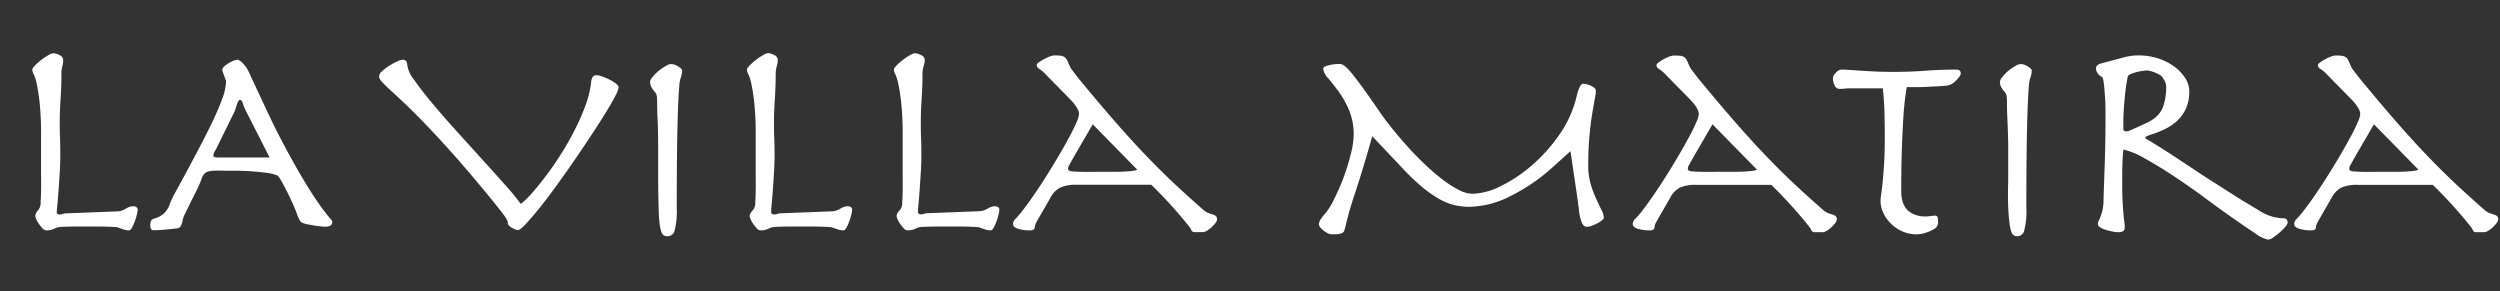 <svg xmlns="http://www.w3.org/2000/svg" viewBox="0 0 529.08 61.59">
  <rect x="0" y="0" width="529.08" height="61.59" fill="#333333" stroke="none"/>
  <g>
    <path d="M26.64,44.16a3,3,0,0,1,1.5-.51q1,0,1,.78a5.81,5.81,0,0,1-.15.87,11.43,11.43,0,0,1-.42,1.44,11,11,0,0,1-.6,1.38q-.33.63-.69.63a3.12,3.12,0,0,1-1-.15L25,48.15a1.33,1.33,0,0,0-.42-.09l-1-.06-1.95-.06q-1.23,0-3.15,0t-3.27,0l-2,.06a5.21,5.21,0,0,0-1,.12,3.11,3.11,0,0,0-.57.21,3.87,3.87,0,0,1-1.86.42A1.08,1.08,0,0,1,9,48.33a8.94,8.94,0,0,1-.75-.93,5.22,5.22,0,0,1-.57-1,2.33,2.33,0,0,1-.21-.69A1.76,1.76,0,0,1,8,44.58a2.46,2.46,0,0,0,.6-1.77q.06-1,.09-2.34t0-3.24V28.77a64.18,64.18,0,0,0-.3-7,41.1,41.1,0,0,0-.63-4.08,9.25,9.25,0,0,0-.63-2,2.14,2.14,0,0,1-.3-.93q0-.3.57-.9a11,11,0,0,1,1.32-1.17,12.91,12.91,0,0,1,1.5-1,2.72,2.72,0,0,1,1.05-.42,3.09,3.09,0,0,1,1.32.39,1.18,1.18,0,0,1,.78,1A4.63,4.63,0,0,1,13.2,14,5.48,5.48,0,0,0,13,15.63q0,2.7-.18,5.34t-.18,5.16q0,1.68.06,3.15t.06,3.45q0,1.86-.12,3.81t-.24,3.63q-.12,1.68-.24,2.94T12,44.91q0,.48.72.48a1.84,1.84,0,0,0,.63-.12,2.19,2.19,0,0,1,.75-.12L25,44.73A3.74,3.74,0,0,0,26.64,44.16Z" fill="#fff"/>
    <path d="M45.33,36.12a4.77,4.77,0,0,0-1.38.21,1.71,1.71,0,0,0-.81.57A3.82,3.82,0,0,0,42.6,38a17.06,17.06,0,0,1-.93,2.16l-1.26,2.52Q39.78,44,39.27,45a8.12,8.12,0,0,0-.63,1.59,3.22,3.22,0,0,1-.45,1.35,1.06,1.06,0,0,1-.69.39l-1.41.15-1.59.15-1.38.09-.72,0a.48.48,0,0,1-.45-.33,1.52,1.52,0,0,1-.15-.63A2.65,2.65,0,0,1,32,46.68a.89.89,0,0,1,.57-.39,6.08,6.08,0,0,0,1.83-.87,4.51,4.51,0,0,0,1.53-2.25,16.24,16.24,0,0,1,1-2.13l2.25-4.14Q40.5,34.47,42,31.62T44.85,26Q46.14,23.31,47,21a11.78,11.78,0,0,0,.84-3.72,1.63,1.63,0,0,0-.12-.51L47.43,16l-.27-.75a1.63,1.63,0,0,1-.12-.51,1,1,0,0,1,.39-.66,5.91,5.91,0,0,1,.93-.69,6.8,6.8,0,0,1,1.08-.54,2.53,2.53,0,0,1,.84-.21q.36,0,1.11.75a6.23,6.23,0,0,1,1.23,1.77q2,4.32,4.32,9.24t5.7,10.92q2.16,3.78,3.63,6t2.37,3.39q.9,1.17,1.29,1.59t.39.6a.86.86,0,0,1-.45.87,2.18,2.18,0,0,1-.93.21q-.36,0-1-.06t-1.38-.18l-1.35-.24a5.45,5.45,0,0,1-.93-.24,1.41,1.41,0,0,1-.9-.75,7,7,0,0,1-.6-1.41q-.18-.54-.75-1.83t-1.23-2.61q-.66-1.32-1.26-2.37t-.9-1.17a7.37,7.37,0,0,0-2-.51q-1.44-.21-3.12-.33t-3.3-.15l-2.52,0Q46.2,36.09,45.33,36.12Zm7-12.09a12.22,12.22,0,0,1-.93-2.13q-.21-.75-.63-.75-.18,0-.33.27a4.7,4.7,0,0,0-.3.69q-.15.42-.27.84a4.51,4.51,0,0,1-.3.78l-3.12,6.36q-.66,1.38-1,1.95a2.11,2.11,0,0,0-.3.87q0,.42,1,.42H57.06Z" fill="#fff"/>
    <path d="M80.88,15.06a9.34,9.34,0,0,1,1.53-1.17,13.93,13.93,0,0,1,1.68-.9,3.46,3.46,0,0,1,1.11-.36q1,0,1,1.26A6.87,6.87,0,0,0,87.72,17q1.5,2.16,3.84,4.95t5.16,5.91l5.49,6.06q2.67,2.94,4.83,5.37a48.66,48.66,0,0,1,3.18,3.87,17.42,17.42,0,0,0,2.37-2.31q1.41-1.59,3-3.69t3.18-4.62q1.59-2.52,2.91-5.13a47.53,47.53,0,0,0,2.25-5.16,20.41,20.41,0,0,0,1.17-4.77,2.41,2.41,0,0,1,.39-1.29,1,1,0,0,1,.75-.27,4,4,0,0,1,1.2.27,13,13,0,0,1,1.56.66,7.81,7.81,0,0,1,1.35.84q.57.45.57.81a6.25,6.25,0,0,1-.81,2q-.81,1.56-2.19,3.78t-3.15,4.89q-1.77,2.67-3.66,5.4t-3.75,5.28q-1.86,2.55-3.45,4.5t-2.73,3.15q-1.14,1.2-1.56,1.2a1.63,1.63,0,0,1-.6-.15,6,6,0,0,1-.72-.36,2.44,2.44,0,0,1-.6-.48.79.79,0,0,1-.24-.51,1.39,1.39,0,0,0-.12-.57,5.25,5.25,0,0,0-.42-.72q-.3-.45-.87-1.17l-1.47-1.86q-4.68-5.76-8.31-9.84t-6.33-6.87q-2.7-2.79-4.56-4.53l-3-2.79a20.83,20.83,0,0,1-1.65-1.65,1.76,1.76,0,0,1-.51-1.08A1.71,1.71,0,0,1,80.88,15.06Z" fill="#fff"/>
    <path d="M139.17,25.23q-.09-1.8-.09-3.36a13.83,13.83,0,0,0-.06-1.41,1.77,1.77,0,0,0-.42-1,4.27,4.27,0,0,1-.81-1.17,2.59,2.59,0,0,1-.21-1,1.92,1.92,0,0,1,.54-1A9.37,9.37,0,0,1,139.38,15a11.71,11.71,0,0,1,1.47-1,2.55,2.55,0,0,1,1.17-.45,3,3,0,0,1,1.5.51q.84.51.84.87a4.32,4.32,0,0,1-.27,1.47,6.34,6.34,0,0,0-.33,1.77q-.24,2.64-.39,8.85t-.15,17a16,16,0,0,1-.45,4.77A1.54,1.54,0,0,1,141.3,50a1.79,1.79,0,0,1-.75-.15,1.3,1.3,0,0,1-.57-.75,7.81,7.81,0,0,1-.39-1.83q-.15-1.23-.21-3.42t-.09-5.52q0-3.33,0-8.07Q139.26,27,139.17,25.23Z" fill="#fff"/>
    <path d="M177.84,44.16a3,3,0,0,1,1.5-.51q1,0,1,.78a5.81,5.81,0,0,1-.15.87,11.43,11.43,0,0,1-.42,1.44,11,11,0,0,1-.6,1.38q-.33.63-.69.63a3.12,3.12,0,0,1-1-.15l-1.35-.45a1.33,1.33,0,0,0-.42-.09l-1-.06-1.95-.06q-1.23,0-3.15,0t-3.27,0L164.4,48a5.21,5.21,0,0,0-1.05.12,3.11,3.11,0,0,0-.57.21,3.87,3.87,0,0,1-1.86.42,1.08,1.08,0,0,1-.75-.42,8.94,8.94,0,0,1-.75-.93,5.22,5.22,0,0,1-.57-1,2.33,2.33,0,0,1-.21-.69,1.76,1.76,0,0,1,.6-1.11,2.46,2.46,0,0,0,.6-1.77q.06-1,.09-2.34t0-3.24V28.77a64.18,64.18,0,0,0-.3-7A41.1,41.1,0,0,0,159,17.7a9.25,9.25,0,0,0-.63-2,2.14,2.14,0,0,1-.3-.93q0-.3.57-.9A11,11,0,0,1,160,12.66a12.91,12.91,0,0,1,1.5-1,2.72,2.72,0,0,1,1-.42,3.09,3.09,0,0,1,1.32.39,1.18,1.18,0,0,1,.78,1A4.63,4.63,0,0,1,164.4,14a5.48,5.48,0,0,0-.24,1.62q0,2.7-.18,5.34t-.18,5.16q0,1.68.06,3.15t.06,3.45q0,1.86-.12,3.81t-.24,3.63q-.12,1.68-.24,2.94t-.12,1.8q0,.48.72.48a1.84,1.84,0,0,0,.63-.12,2.19,2.19,0,0,1,.75-.12l10.86-.42A3.74,3.74,0,0,0,177.84,44.16Z" fill="#fff"/>
    <path d="M209,44.16a3,3,0,0,1,1.5-.51q1,0,1,.78a5.81,5.81,0,0,1-.15.87,11.43,11.43,0,0,1-.42,1.44,11,11,0,0,1-.6,1.38q-.33.63-.69.63a3.12,3.12,0,0,1-1-.15l-1.35-.45a1.33,1.33,0,0,0-.42-.09l-1-.06-2-.06q-1.23,0-3.15,0t-3.27,0l-2,.06a5.21,5.21,0,0,0-1,.12,3.11,3.11,0,0,0-.57.21,3.87,3.87,0,0,1-1.86.42,1.08,1.08,0,0,1-.75-.42,8.94,8.94,0,0,1-.75-.93,5.22,5.22,0,0,1-.57-1,2.33,2.33,0,0,1-.21-.69,1.76,1.76,0,0,1,.6-1.11,2.46,2.46,0,0,0,.6-1.77q.06-1,.09-2.34t0-3.24V28.77a64.18,64.18,0,0,0-.3-7,41.1,41.1,0,0,0-.63-4.08,9.25,9.25,0,0,0-.63-2,2.14,2.14,0,0,1-.3-.93q0-.3.57-.9a11,11,0,0,1,1.32-1.17,12.91,12.91,0,0,1,1.5-1,2.72,2.72,0,0,1,1.05-.42,3.09,3.09,0,0,1,1.32.39,1.18,1.18,0,0,1,.78,1,4.63,4.63,0,0,1-.24,1.32,5.48,5.48,0,0,0-.24,1.62q0,2.7-.18,5.34t-.18,5.16q0,1.68.06,3.15t.06,3.45q0,1.86-.12,3.81t-.24,3.63q-.12,1.68-.24,2.94t-.12,1.8q0,.48.72.48a1.84,1.84,0,0,0,.63-.12,2.19,2.19,0,0,1,.75-.12l10.86-.42A3.74,3.74,0,0,0,209,44.16Z" fill="#fff"/>
    <path d="M224.34,39.72a4.85,4.85,0,0,0-2,2.07l-3,5.22a2.92,2.92,0,0,0-.36,1.14q-.06.6-.9.6a8.31,8.31,0,0,1-2.7-.36q-1-.36-1-1a1.69,1.69,0,0,1,.6-1.14,16.57,16.57,0,0,0,1.38-1.62q1.08-1.38,2.4-3.3t2.64-4q1.32-2.1,2.58-4.23t2.22-3.93q1-1.8,1.56-3.15a5.71,5.71,0,0,0,.6-1.89q0-1.2-2-3.24l-4.92-5A7.26,7.26,0,0,0,220,14.61a1,1,0,0,1-.6-.84q0-.24.45-.57a9.62,9.62,0,0,1,1.05-.66,9.76,9.76,0,0,1,1.23-.57,3.08,3.08,0,0,1,1-.24,11.25,11.25,0,0,1,1.32.06,1.94,1.94,0,0,1,.81.27,1.54,1.54,0,0,1,.54.63q.21.42.51,1.14a5.33,5.33,0,0,0,.75,1.2q.63.84,1.29,1.68,4.86,5.88,8.4,9.9t6.45,7q2.91,3,5.58,5.49t5.85,5.28a3.35,3.35,0,0,0,1.14.72l.93.3a1.71,1.71,0,0,1,.63.33,1,1,0,0,1,.24.75,1.37,1.37,0,0,1-.33.69,6.58,6.58,0,0,1-.81.9,6.28,6.28,0,0,1-1,.75,1.65,1.65,0,0,1-.84.3h-1.8a.66.66,0,0,1-.66-.42,3.15,3.15,0,0,0-.48-.78,95.33,95.33,0,0,0-8-8.82h-15.9A7.94,7.94,0,0,0,224.34,39.72Zm2.94-6.57-1,1.8a1.52,1.52,0,0,0-.24.72.53.53,0,0,0,.15.39,1.39,1.39,0,0,0,.75.21q.6.06,1.8.09t3.36,0q2.34,0,3.9,0t2.52-.09a12.83,12.83,0,0,0,1.44-.15,2.88,2.88,0,0,0,.72-.21l-9.42-9.6Z" fill="#fff"/>
    <path d="M286.83,40.71a75.8,75.8,0,0,0-2.13,7.38,6.23,6.23,0,0,1-.24.78.84.84,0,0,1-.42.45,2.49,2.49,0,0,1-.81.21,12.07,12.07,0,0,1-1.35.06,2,2,0,0,1-.9-.24,5.26,5.26,0,0,1-.9-.57,3.75,3.75,0,0,1-.69-.69,1.09,1.09,0,0,1-.27-.6,1.93,1.93,0,0,1,.24-.84,8.1,8.1,0,0,1,1.08-1.44,15.09,15.09,0,0,0,2-3.27,47.08,47.08,0,0,0,2-4.65,44,44,0,0,0,1.47-4.83,17.3,17.3,0,0,0,.57-3.87,13.32,13.32,0,0,0-1-5.34,19.65,19.65,0,0,0-2.22-3.93q-1.23-1.65-2.22-2.82a3.37,3.37,0,0,1-1-1.95q0-.3.39-.48a4.62,4.62,0,0,1,.93-.3,9.88,9.88,0,0,1,1.11-.18,9.63,9.63,0,0,1,1-.06,1.8,1.8,0,0,1,1,.36,8.2,8.2,0,0,1,1.47,1.47q.93,1.11,2.46,3.21t3.87,5.52q1,1.44,2.49,3.27t3.18,3.72q1.71,1.89,3.57,3.66a46.87,46.87,0,0,0,3.69,3.18,22.52,22.52,0,0,0,3.48,2.25,6.67,6.67,0,0,0,3,.84,14.06,14.06,0,0,0,5.79-1.56A30,30,0,0,0,324,35.16a34.4,34.4,0,0,0,5.91-6.51,23.94,23.94,0,0,0,3.75-8.22,9.34,9.34,0,0,1,.69-2.1q.33-.6.69-.6a3.81,3.81,0,0,1,.69.09,4,4,0,0,1,.9.3,3.69,3.69,0,0,1,.78.48.8.8,0,0,1,.33.63A11.71,11.71,0,0,1,337.5,21q-.24,1.29-.57,3.27T336.36,29q-.24,2.7-.24,6a14.17,14.17,0,0,0,.51,3.93A22.83,22.83,0,0,0,337.77,42q.63,1.38,1.14,2.4a4,4,0,0,1,.51,1.68q0,.24-.42.57a6.5,6.5,0,0,1-1,.63,8.63,8.63,0,0,1-1.17.51,3.09,3.09,0,0,1-1,.21q-.72,0-1.11-1a10.1,10.1,0,0,1-.57-2.64q-.18-1.44-.45-3.3t-.54-3.66q-.27-1.8-.48-3.27t-.33-2.13l-3.72,3.36a39,39,0,0,1-8.82,6.06A20,20,0,0,1,311,43.77a14.1,14.1,0,0,1-3.18-.36,12.46,12.46,0,0,1-3.27-1.32,25,25,0,0,1-3.69-2.61,48.9,48.9,0,0,1-4.38-4.23l-6.06-6.42Q288.48,35.67,286.83,40.71Z" fill="#fff"/>
    <path d="M355.5,39.72a4.85,4.85,0,0,0-2,2.07l-3,5.22a2.92,2.92,0,0,0-.36,1.14q-.06.6-.9.6a8.31,8.31,0,0,1-2.7-.36q-1-.36-1-1a1.69,1.69,0,0,1,.6-1.14,16.57,16.57,0,0,0,1.38-1.62q1.08-1.38,2.4-3.3t2.64-4q1.32-2.1,2.58-4.23t2.22-3.93q1-1.8,1.56-3.15a5.71,5.71,0,0,0,.6-1.89q0-1.2-2-3.24l-4.92-5a7.26,7.26,0,0,0-1.44-1.26,1,1,0,0,1-.6-.84q0-.24.45-.57a9.62,9.62,0,0,1,1-.66,9.76,9.76,0,0,1,1.23-.57,3.08,3.08,0,0,1,1.05-.24,11.25,11.25,0,0,1,1.32.06,1.94,1.94,0,0,1,.81.27,1.54,1.54,0,0,1,.54.63q.21.42.51,1.14a5.33,5.33,0,0,0,.75,1.2q.63.84,1.29,1.68,4.86,5.88,8.4,9.9t6.45,7q2.91,3,5.58,5.49t5.85,5.28a3.35,3.35,0,0,0,1.14.72l.93.3a1.71,1.71,0,0,1,.63.33,1,1,0,0,1,.24.75,1.37,1.37,0,0,1-.33.69,6.58,6.58,0,0,1-.81.9,6.28,6.28,0,0,1-1,.75,1.65,1.65,0,0,1-.84.3H384a.66.66,0,0,1-.66-.42,3.15,3.15,0,0,0-.48-.78,95.33,95.33,0,0,0-8-8.82h-15.9A7.94,7.94,0,0,0,355.5,39.72Zm2.94-6.57-1,1.8a1.52,1.52,0,0,0-.24.72.53.53,0,0,0,.15.39,1.39,1.39,0,0,0,.75.21q.6.06,1.8.09t3.36,0q2.34,0,3.9,0t2.52-.09a12.83,12.83,0,0,0,1.44-.15,2.88,2.88,0,0,0,.72-.21l-9.42-9.6Z" fill="#fff"/>
    <path d="M390.51,18.75a11.17,11.17,0,0,1-1.17.06,1.15,1.15,0,0,1-1.08-.75,3.5,3.5,0,0,1-.36-1.53,1.83,1.83,0,0,1,.63-1.14,1.73,1.73,0,0,1,1.17-.66q.66,0,1.56.06l2.19.15,3.09.18q1.8.09,4.32.09,3.3,0,6.6-.24t6.6-.24q.9,0,.9.84a1.23,1.23,0,0,1-.27.63A7.36,7.36,0,0,1,414,17a4.27,4.27,0,0,1-.87.72,2.35,2.35,0,0,1-.9.36q-.9.12-2.07.18l-2.37.12q-1.2.06-2.34.06h-1.92q-.3,1.74-.51,3.81T402.69,27q-.15,2.64-.24,6t-.09,7.59a7.53,7.53,0,0,0,.24,1.89,4.68,4.68,0,0,0,.81,1.68A4.18,4.18,0,0,0,405,45.33a6.06,6.06,0,0,0,2.58.48,7.67,7.67,0,0,0,1.05-.09,7.31,7.31,0,0,1,.93-.09.49.49,0,0,1,.51.45,4.17,4.17,0,0,1,.09.81,1.75,1.75,0,0,1-.54,1.38,7.41,7.41,0,0,1-1.83.9,6.24,6.24,0,0,1-2.07.42,7.49,7.49,0,0,1-3.21-.66,8.19,8.19,0,0,1-2.43-1.71,7.72,7.72,0,0,1-1.56-2.28,5.77,5.77,0,0,1-.54-2.31,10.56,10.56,0,0,1,.15-1.56q.15-1,.3-2.52t.3-3.84q.15-2.28.15-5.46,0-2.7-.06-5.28t-.36-5.28h-6.84A10.6,10.6,0,0,0,390.51,18.75Z" fill="#fff"/>
    <path d="M424.83,25.23q-.09-1.8-.09-3.36a13.83,13.83,0,0,0-.06-1.41,1.77,1.77,0,0,0-.42-1,4.27,4.27,0,0,1-.81-1.17,2.59,2.59,0,0,1-.21-1,1.92,1.92,0,0,1,.54-1A9.37,9.37,0,0,1,425,15a11.71,11.71,0,0,1,1.47-1,2.55,2.55,0,0,1,1.17-.45,3,3,0,0,1,1.5.51q.84.51.84.87a4.32,4.32,0,0,1-.27,1.47,6.34,6.34,0,0,0-.33,1.77q-.24,2.64-.39,8.85t-.15,17a16,16,0,0,1-.45,4.77A1.54,1.54,0,0,1,427,50a1.79,1.79,0,0,1-.75-.15,1.3,1.3,0,0,1-.57-.75,7.81,7.81,0,0,1-.39-1.83Q425.1,46,425,43.8T425,38.28q0-3.33,0-8.07Q424.92,27,424.83,25.23Z" fill="#fff"/>
    <path d="M451.08,11.82a9.65,9.65,0,0,1,1.5-.09,13.12,13.12,0,0,1,4.23.66,12,12,0,0,1,3.39,1.74,9,9,0,0,1,2.28,2.43,5.12,5.12,0,0,1,.84,2.73A8.61,8.61,0,0,1,462.6,23a8.09,8.09,0,0,1-1.83,2.55,10.32,10.32,0,0,1-2.37,1.65,18.05,18.05,0,0,1-2.34,1q-1.44.48-1.74.63t-.3.33q0,.18.48.42t2.1,1.26q1.62,1,3.84,2.46t4.8,3.18q1.92,1.26,3.87,2.49l3.72,2.37q1.77,1.14,3.27,2l2.46,1.5a10,10,0,0,0,4.92,1.38.6.6,0,0,1,.45.24,1,1,0,0,1,.21.66,1.74,1.74,0,0,1-.51.9,11.31,11.31,0,0,1-1.2,1.2,12.6,12.6,0,0,1-1.38,1.05,2.24,2.24,0,0,1-1.05.45,7.16,7.16,0,0,1-2.7-1.32q-2-1.32-4.83-3.3t-6.06-4.38q-3.27-2.4-6.45-4.5t-6-3.66a16.84,16.84,0,0,0-4.59-1.92q-.12,1.2-.18,2.67t-.06,2.91v1.62q0,2.46.09,4t.18,2.55q.09,1,.18,1.59a7.35,7.35,0,0,1,.09,1.08,1,1,0,0,1-.33.84,2.08,2.08,0,0,1-1.17.24,5.93,5.93,0,0,1-1.14-.15q-.72-.15-1.41-.36a4.23,4.23,0,0,1-1.17-.54.89.89,0,0,1-.48-.69,1.33,1.33,0,0,1,.15-.6q.15-.3.36-.81a10.92,10.92,0,0,0,.42-1.29,9.42,9.42,0,0,0,.27-1.92q0-.48.06-2.31t.15-4.29q.09-2.46.15-5.19t.06-5q0-1,0-2.58t-.12-3.09q-.09-1.53-.24-2.7t-.39-1.35a2.09,2.09,0,0,1-1.26-1.8q0-.78,1.2-1.08L450,12Zm-1.53,15.87a.89.89,0,0,0,.45.12,2.72,2.72,0,0,0,1-.3l2.22-1,1.17-.54a9.72,9.72,0,0,0,1.29-.75,6.11,6.11,0,0,0,1.2-1.08,5.42,5.42,0,0,0,.9-1.53,12.64,12.64,0,0,0,.66-4,3.08,3.08,0,0,0-.27-1.38,6.66,6.66,0,0,0-.63-1,1.66,1.66,0,0,0-.54-.42,8.06,8.06,0,0,0-.93-.45,7.85,7.85,0,0,0-1-.33,2.91,2.91,0,0,0-.69-.12,8.09,8.09,0,0,0-.9.09,11.51,11.51,0,0,0-1.35.27,8,8,0,0,0-1.23.42q-.54.24-.6.54a29.77,29.77,0,0,0-.48,3q-.18,1.59-.3,3.12t-.15,2.82q0,1.29,0,2Q449.34,27.57,449.55,27.69Z" fill="#fff"/>
    <path d="M495.48,39.72a4.85,4.85,0,0,0-2,2.07l-3,5.22a2.92,2.92,0,0,0-.36,1.14q-.06.6-.9.6a8.31,8.31,0,0,1-2.7-.36q-1-.36-1-1a1.69,1.69,0,0,1,.6-1.14,16.57,16.57,0,0,0,1.38-1.62q1.08-1.38,2.4-3.3t2.64-4q1.32-2.1,2.58-4.23t2.22-3.93q1-1.8,1.56-3.15a5.71,5.71,0,0,0,.6-1.89q0-1.2-2-3.24l-4.92-5a7.26,7.26,0,0,0-1.44-1.26,1,1,0,0,1-.6-.84q0-.24.45-.57a9.62,9.62,0,0,1,1.05-.66,9.76,9.76,0,0,1,1.23-.57,3.08,3.08,0,0,1,1-.24,11.25,11.25,0,0,1,1.32.06,1.94,1.94,0,0,1,.81.27,1.54,1.54,0,0,1,.54.63q.21.42.51,1.14a5.33,5.33,0,0,0,.75,1.2q.63.84,1.29,1.68,4.86,5.88,8.4,9.9t6.45,7q2.91,3,5.58,5.49t5.85,5.28a3.35,3.35,0,0,0,1.14.72l.93.3a1.71,1.71,0,0,1,.63.33,1,1,0,0,1,.24.75,1.37,1.37,0,0,1-.33.69,6.58,6.58,0,0,1-.81.9,6.28,6.28,0,0,1-1,.75,1.65,1.65,0,0,1-.84.3H524a.66.66,0,0,1-.66-.42,3.15,3.15,0,0,0-.48-.78,95.33,95.33,0,0,0-8-8.82H498.9A7.94,7.94,0,0,0,495.48,39.72Zm2.94-6.57-1,1.8a1.52,1.52,0,0,0-.24.72.53.53,0,0,0,.15.39,1.39,1.39,0,0,0,.75.21q.6.06,1.8.09t3.36,0q2.34,0,3.9,0t2.52-.09a12.83,12.83,0,0,0,1.44-.15,2.88,2.88,0,0,0,.72-.21l-9.42-9.6Z" fill="#fff"/>
  </g>
</svg>
